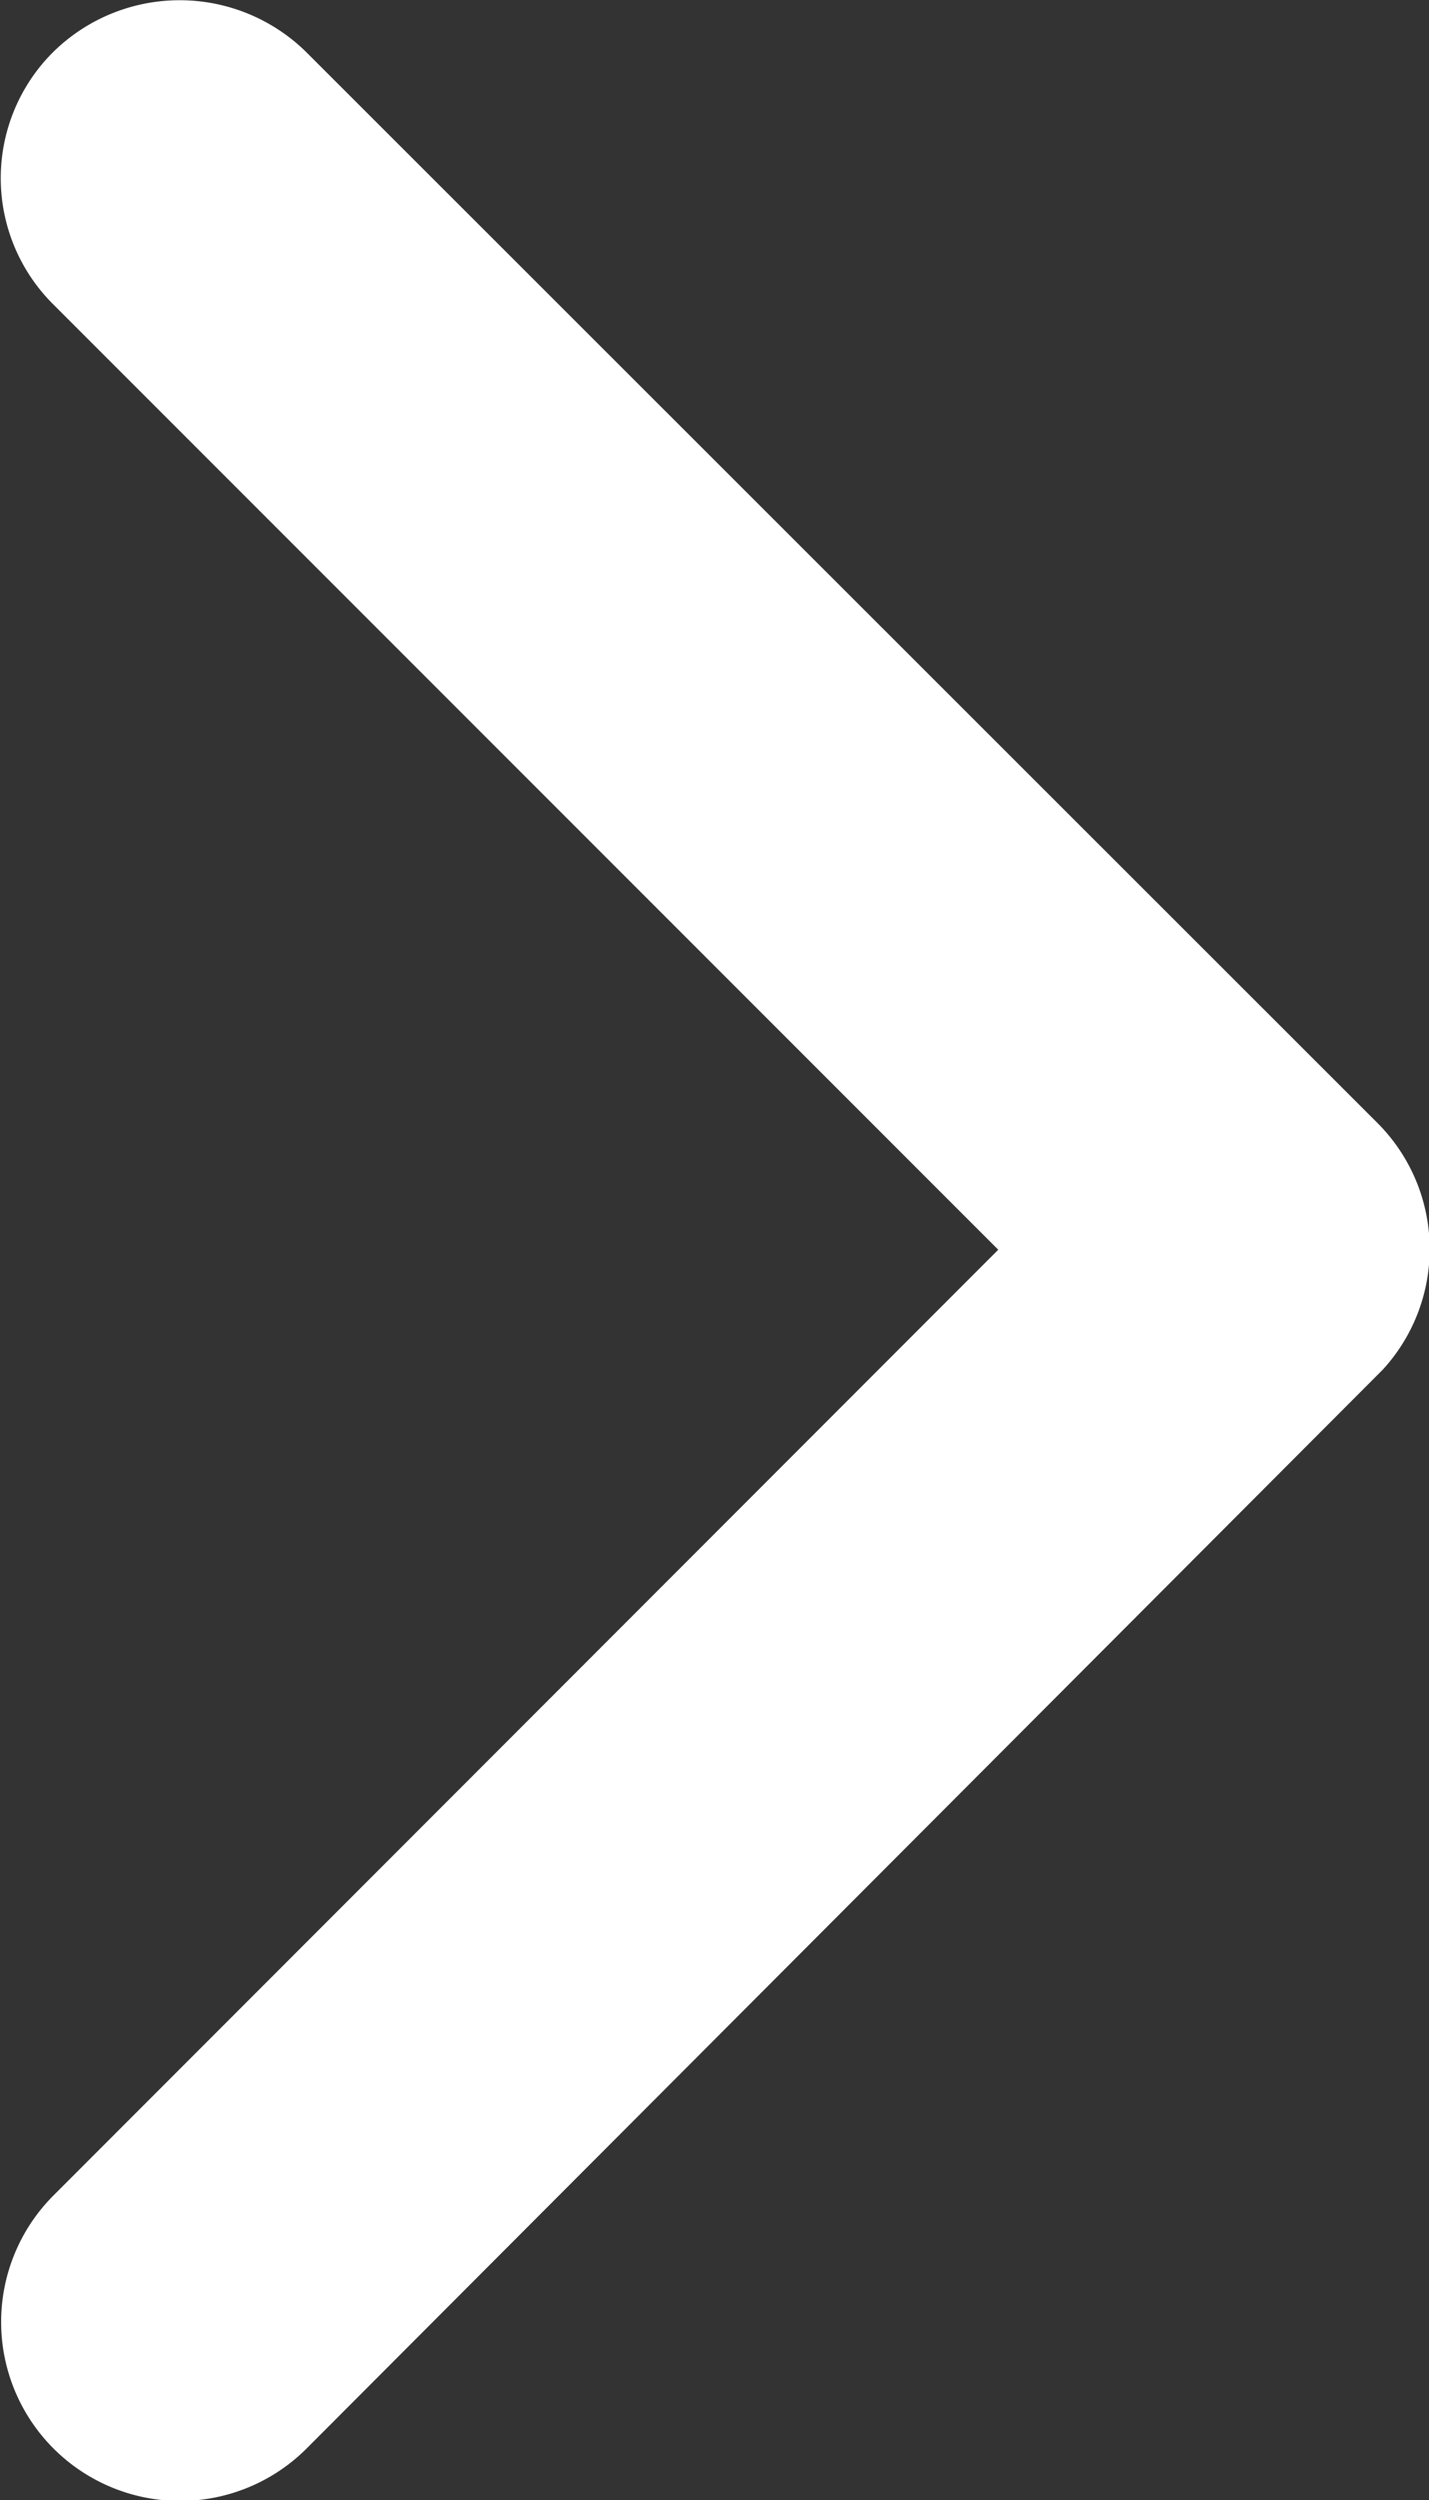 <svg xmlns="http://www.w3.org/2000/svg" width="9.508" height="16.629" viewBox="0 0 9.508 16.629">
  <rect x="0" y="0" width="9.508" height="16.629" fill="#333333" stroke="none"/>
  <path id="Icon_ionic-ios-arrow-forward" data-name="Icon ionic-ios-arrow-forward" d="M17.888,14.508,11.6,8.22a1.183,1.183,0,0,1,0-1.678,1.2,1.2,0,0,1,1.683,0l7.129,7.124a1.186,1.186,0,0,1,.035,1.639l-7.159,7.174A1.189,1.189,0,1,1,11.6,20.8Z" transform="translate(-11.246 -6.196)" fill="#fff"/>
</svg>
